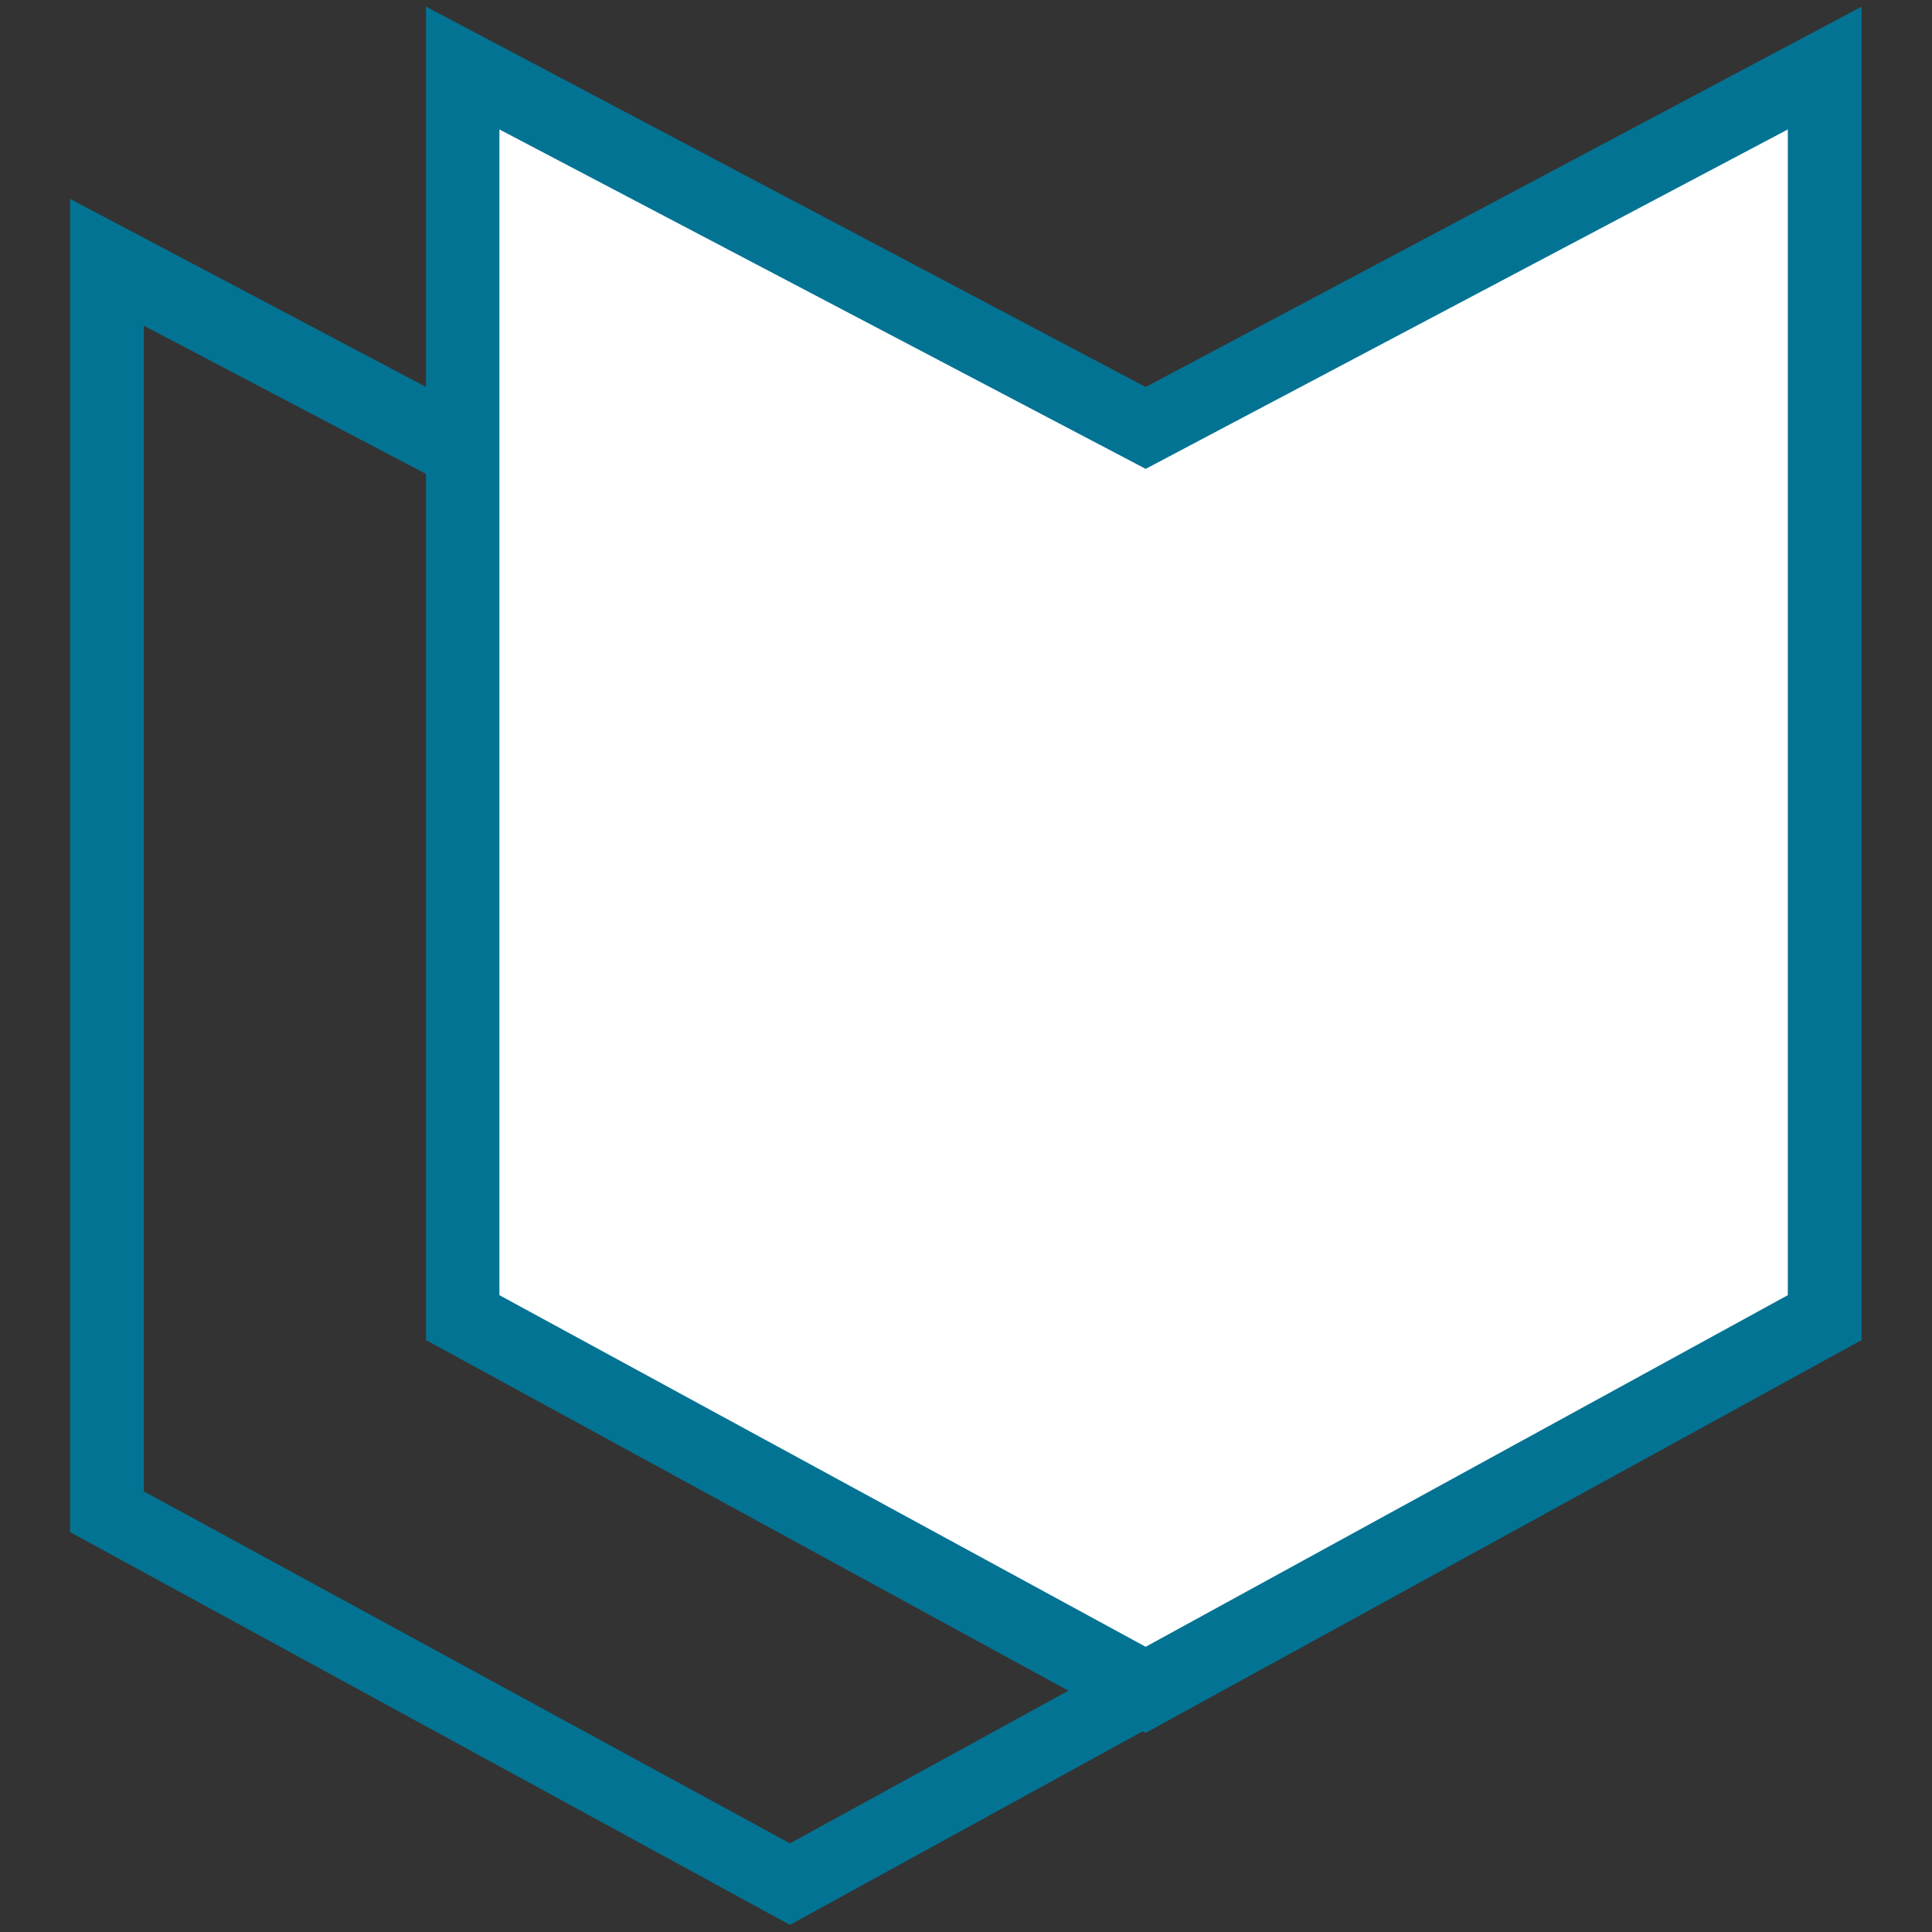 <?xml version="1.0" encoding="utf-8"?>
<!-- Generator: Adobe Illustrator 16.0.3, SVG Export Plug-In . SVG Version: 6.00 Build 0)  -->
<!DOCTYPE svg PUBLIC "-//W3C//DTD SVG 1.1//EN" "http://www.w3.org/Graphics/SVG/1.1/DTD/svg11.dtd">
<svg version="1.1" id="Layer_1" xmlns="http://www.w3.org/2000/svg" xmlns:xlink="http://www.w3.org/1999/xlink" x="0px" y="0px"
	 width="16px" height="16px" viewBox="0 0 16 16" enable-background="new 0 0 16 16" xml:space="preserve">
<rect x="0" y="0" width="16" height="16" fill="#333333" stroke="none"/>
<path fill="#037394" d="M1.191,12.351l5.351,2.915l5.317-2.915V2.697L6.542,5.509L1.191,2.697V12.351z M6.542,15.941L0.58,12.688
	V1.647l5.962,3.15l5.929-3.15v11.04L6.542,15.941z"/>
<polygon fill="#FFFFFF" points="9.488,3.543 15.115,0.563 15.115,10.927 9.488,13.977 3.833,10.927 3.833,0.563 "/>
<path fill="#037394" d="M4.136,10.726l5.352,2.912l5.318-2.912V1.072L9.488,3.883L4.136,1.072V10.726z M9.488,14.351l-5.96-3.253
	V0.055l5.96,3.15l5.929-3.15v11.043L9.488,14.351z"/>
</svg>
